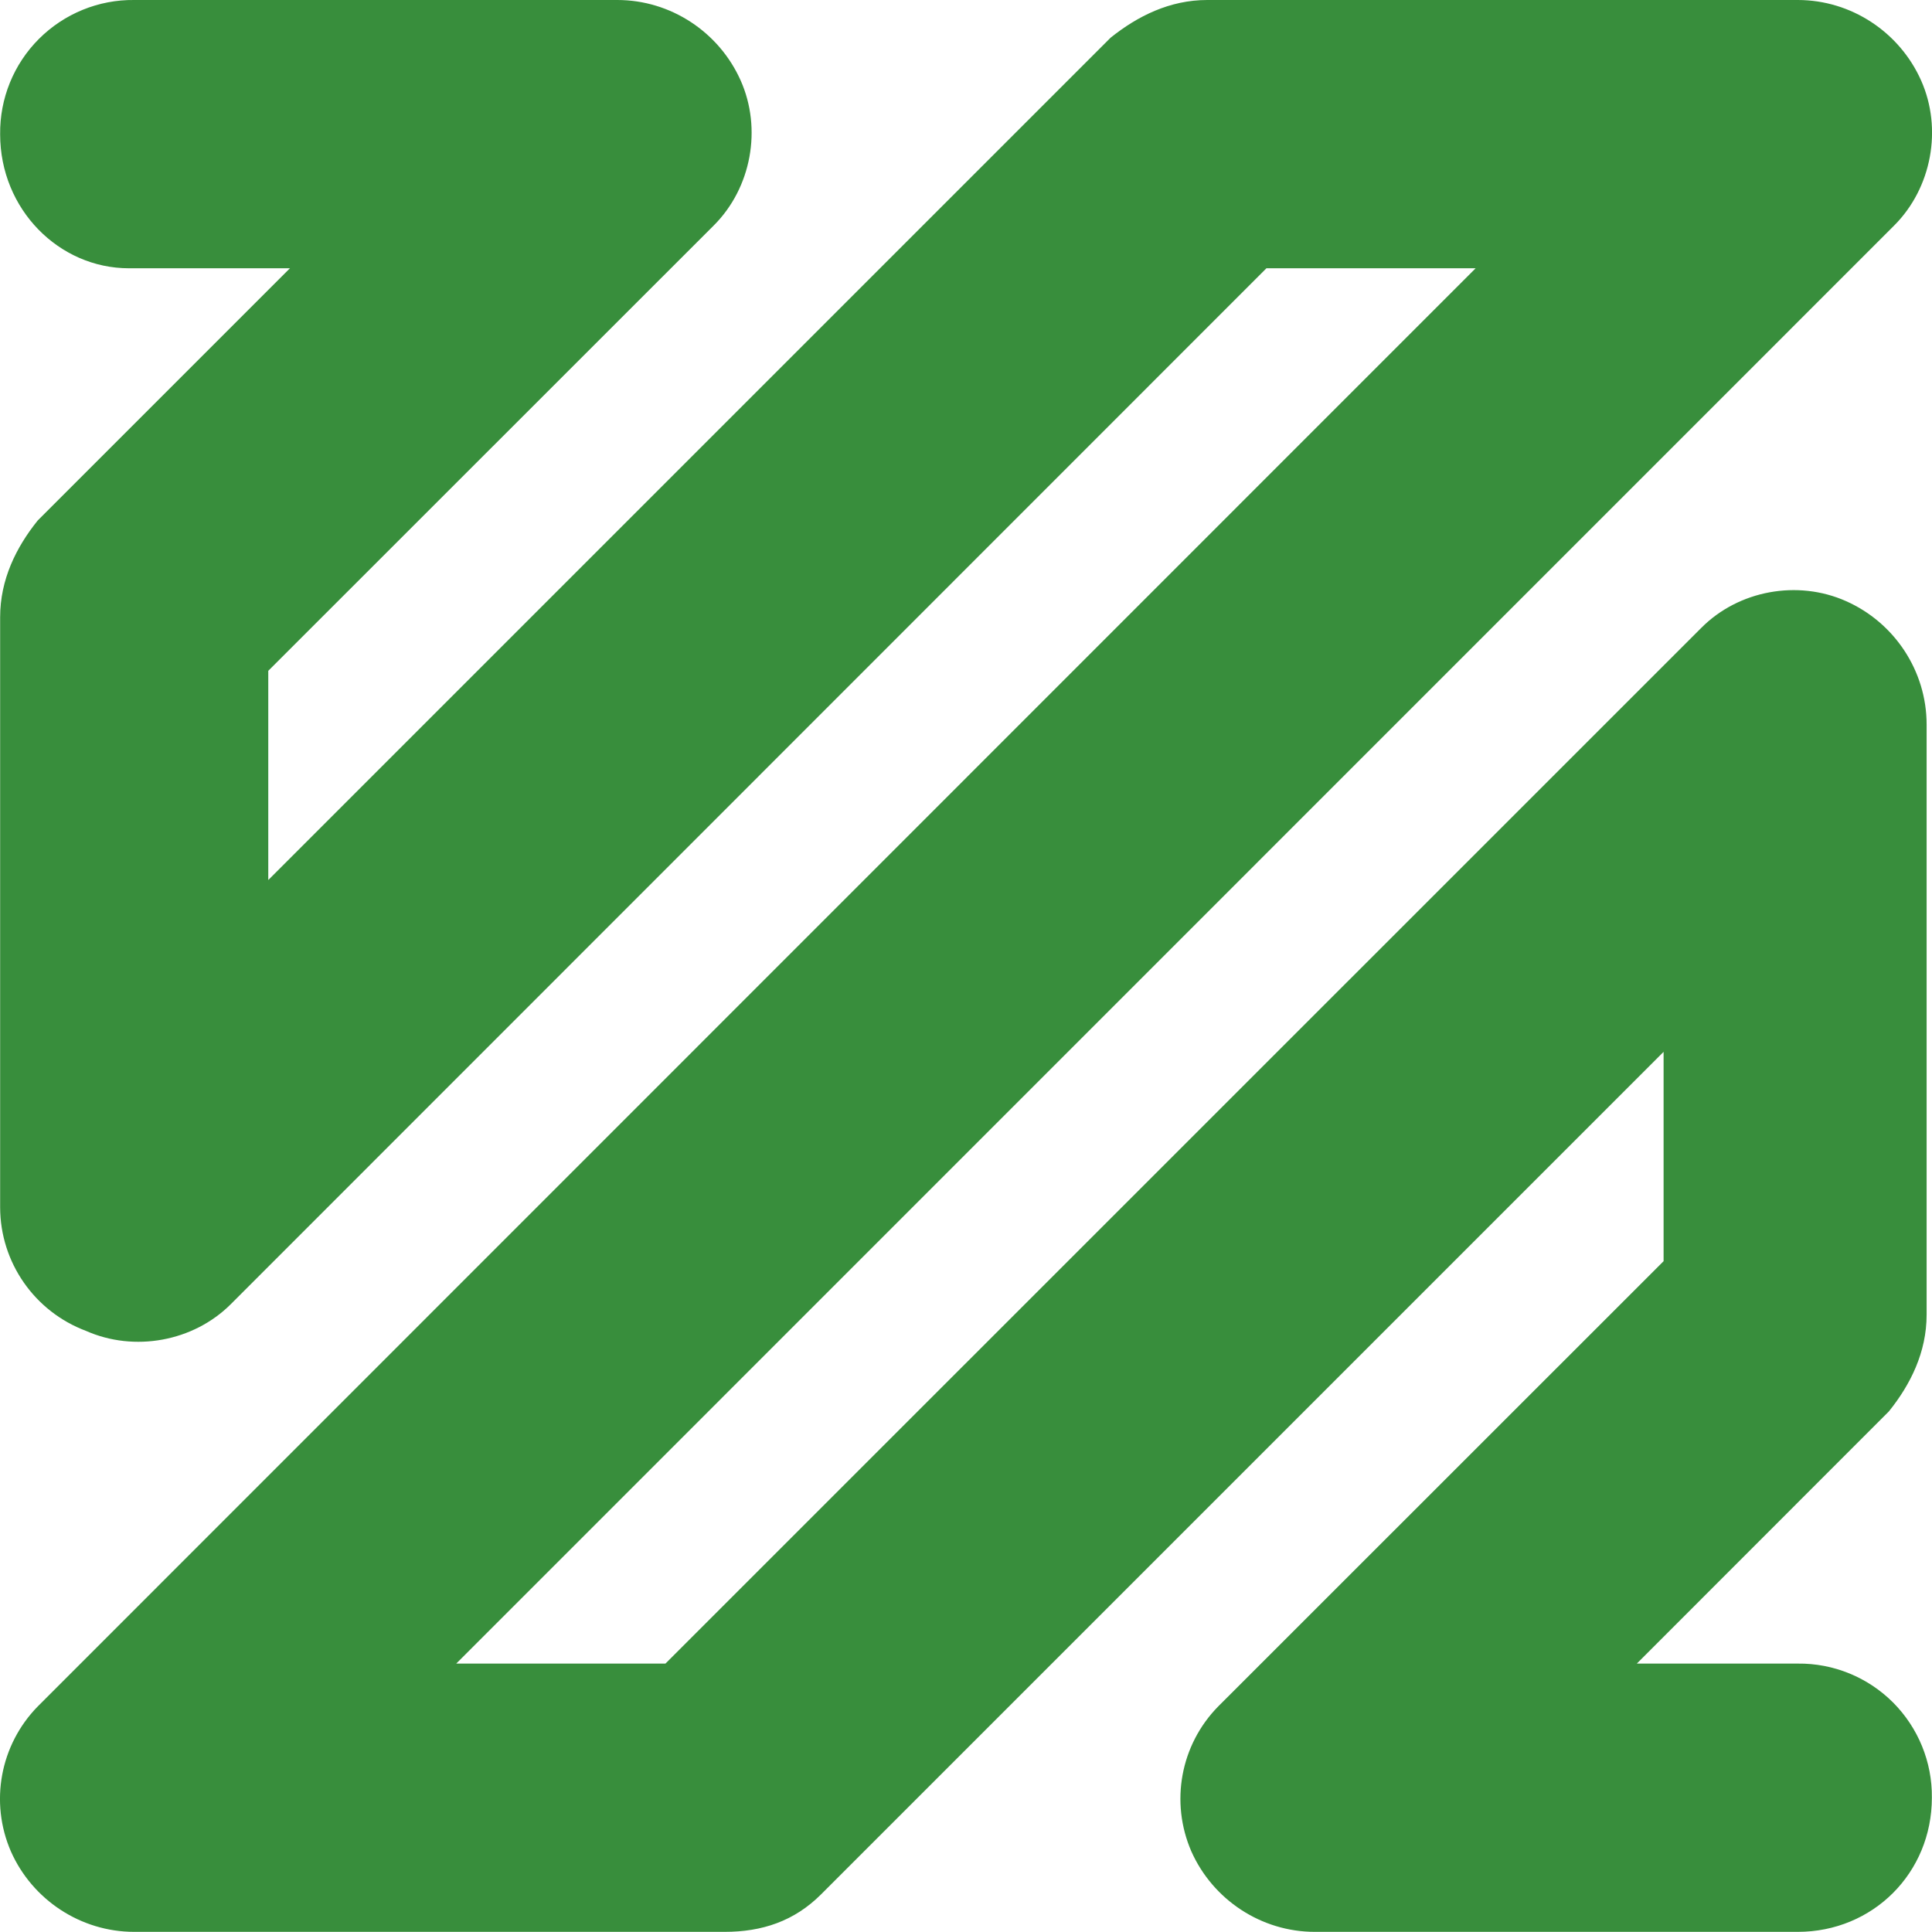 <svg display="block" role="presentation" viewBox="0 0 14 14" xmlns="http://www.w3.org/2000/svg"><path d="M 13.027 13.999 L 9.528 13.999 C 9.139 13.999 8.789 13.766 8.633 13.416 C 8.478 13.059 8.554 12.644 8.827 12.366 L 12.055 9.139 L 12.055 7.622 L 5.95 13.727 C 5.755 13.922 5.522 13.999 5.25 13.999 L 0.973 13.999 C 0.584 13.999 0.234 13.766 0.079 13.416 C -0.076 13.059 0.001 12.644 0.273 12.366 L 10.693 1.944 L 9.177 1.944 L 1.673 9.45 C 1.401 9.722 0.973 9.799 0.623 9.644 C 0.25 9.504 0.002 9.148 0.001 8.75 L 0.001 4.472 C 0.001 4.2 0.117 3.966 0.273 3.772 L 2.101 1.944 L 0.934 1.944 C 0.428 1.944 0.001 1.517 0.001 0.973 C -0.002 0.714 0.099 0.465 0.282 0.282 C 0.465 0.099 0.714 -0.003 0.973 0 L 4.473 0 C 4.861 0 5.211 0.233 5.367 0.583 C 5.523 0.933 5.445 1.361 5.173 1.633 L 1.944 4.861 L 1.944 6.377 L 8.048 0.273 C 8.243 0.117 8.476 0 8.748 0 L 13.027 0 C 13.415 0 13.765 0.233 13.921 0.583 C 14.077 0.933 13.998 1.361 13.727 1.633 L 3.306 12.055 L 4.822 12.055 L 12.328 4.55 C 12.599 4.277 13.027 4.2 13.377 4.356 C 13.727 4.511 13.961 4.861 13.961 5.25 L 13.961 9.527 C 13.961 9.799 13.844 10.033 13.688 10.227 L 11.861 12.055 L 13.027 12.055 C 13.286 12.052 13.535 12.154 13.718 12.337 C 13.9 12.52 14.002 12.768 13.999 13.027 C 13.999 13.572 13.572 13.999 13.027 13.999 Z" fill="rgb(56, 142, 60)" height="13.999px" id="MwSe7vUoO" width="14px"/></svg>